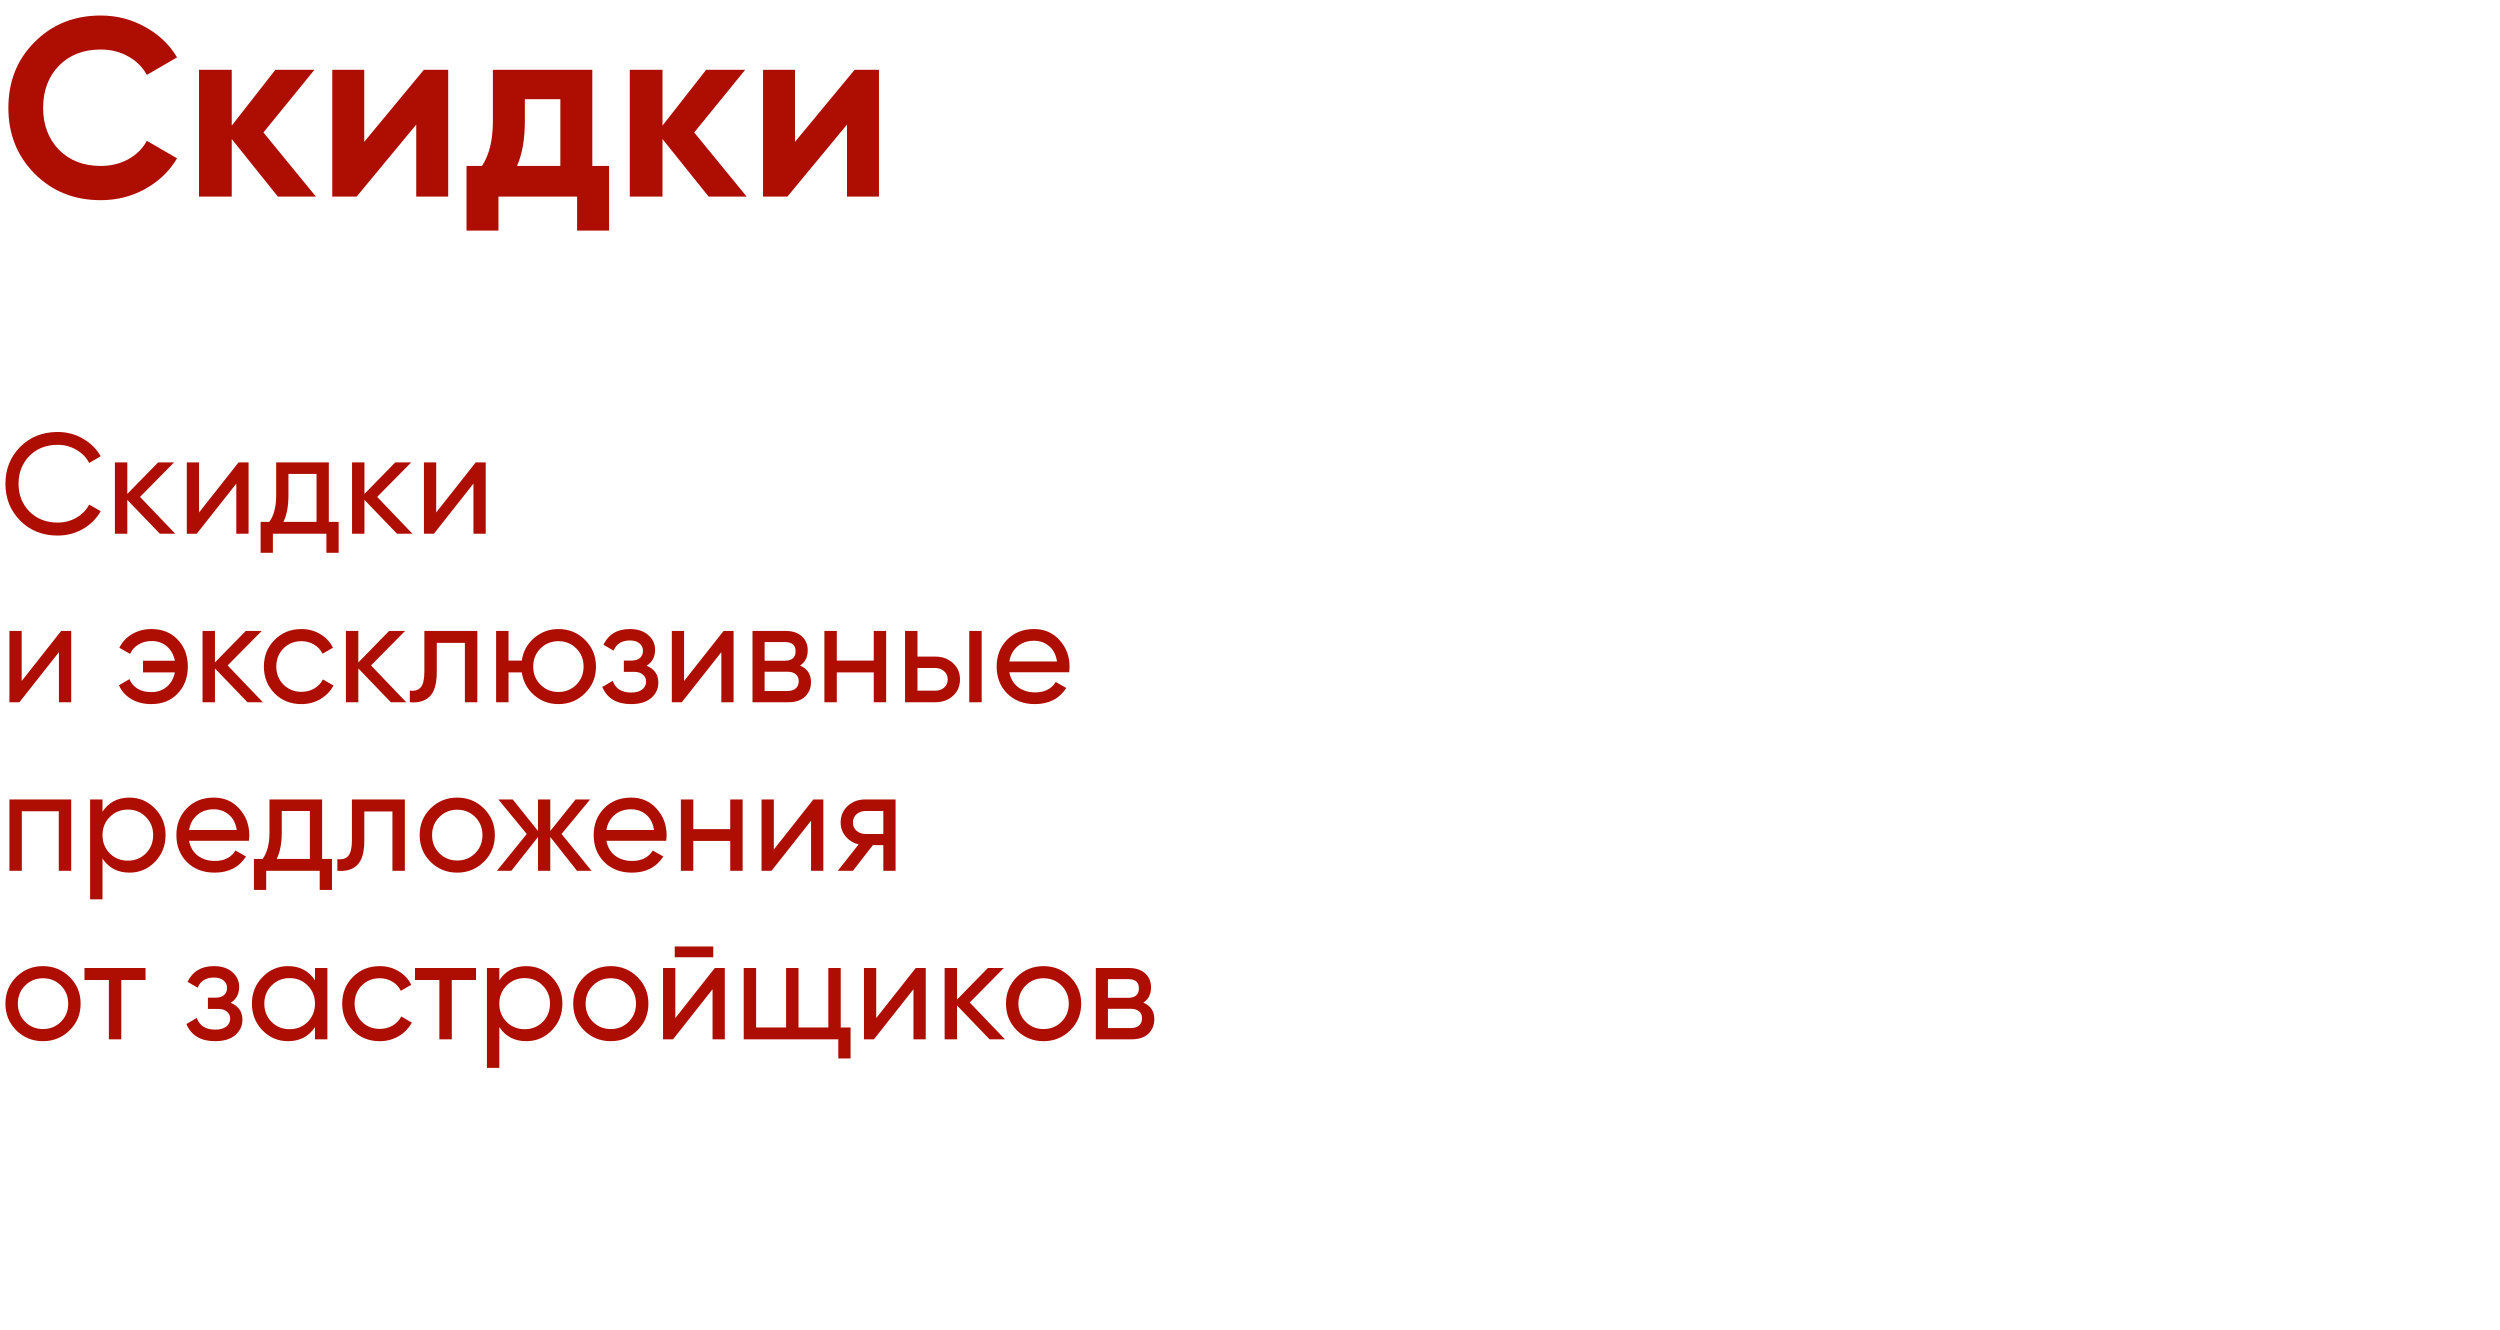 <?xml version="1.0" encoding="UTF-8"?> <svg xmlns="http://www.w3.org/2000/svg" width="267" height="142" viewBox="0 0 267 142" fill="none"><path d="M10.755 21.379C7.919 21.379 5.562 20.431 3.684 18.535C1.824 16.657 0.894 14.318 0.894 11.518C0.894 8.701 1.824 6.362 3.684 4.502C5.562 2.606 7.919 1.658 10.755 1.658C12.47 1.658 14.051 2.064 15.495 2.877C16.958 3.671 18.096 4.755 18.909 6.128L15.685 7.997C15.216 7.148 14.547 6.489 13.68 6.019C12.813 5.532 11.838 5.288 10.755 5.288C8.913 5.288 7.423 5.866 6.285 7.022C5.165 8.195 4.605 9.694 4.605 11.518C4.605 13.325 5.165 14.815 6.285 15.988C7.423 17.144 8.913 17.722 10.755 17.722C11.838 17.722 12.813 17.487 13.68 17.018C14.565 16.53 15.234 15.871 15.685 15.04L18.909 16.909C18.096 18.282 16.958 19.375 15.495 20.187C14.051 20.982 12.47 21.379 10.755 21.379ZM28.135 14.146L33.743 21H29.679L24.749 14.851V21H21.254V7.455H24.749V13.415L29.409 7.455H33.58L28.135 14.146ZM38.901 15.149L45.267 7.455H47.867V21H44.454V13.306L38.088 21H35.487V7.455H38.901V15.149ZM63.26 7.455V17.722H65.048V24.63H61.634V21H53.236V24.63H49.823V17.722H51.476C52.252 16.566 52.64 14.968 52.64 12.927V7.455H63.26ZM55.214 17.722H59.846V10.598H56.054V12.927C56.054 14.878 55.774 16.476 55.214 17.722ZM74.141 14.146L79.748 21H75.685L70.754 14.851V21H67.26V7.455H70.754V13.415L75.414 7.455H79.586L74.141 14.146ZM84.906 15.149L91.272 7.455H93.873V21H90.459V13.306L84.093 21H81.493V7.455H84.906V15.149Z" fill="#AE0D02"></path><path d="M6.156 57.198C4.541 57.198 3.205 56.665 2.149 55.598C1.102 54.531 0.579 53.221 0.579 51.667C0.579 50.112 1.102 48.802 2.149 47.735C3.205 46.669 4.541 46.135 6.156 46.135C7.131 46.135 8.025 46.369 8.838 46.836C9.661 47.303 10.301 47.933 10.758 48.726L9.524 49.442C9.219 48.853 8.762 48.385 8.152 48.04C7.553 47.684 6.888 47.507 6.156 47.507C4.927 47.507 3.921 47.903 3.139 48.695C2.367 49.488 1.981 50.478 1.981 51.667C1.981 52.845 2.367 53.831 3.139 54.623C3.921 55.415 4.927 55.811 6.156 55.811C6.888 55.811 7.553 55.639 8.152 55.293C8.762 54.938 9.219 54.471 9.524 53.891L10.758 54.592C10.311 55.385 9.676 56.02 8.853 56.497C8.03 56.964 7.131 57.198 6.156 57.198ZM18.716 57H17.071L13.596 53.389V57H12.271V49.381H13.596V52.749L16.888 49.381H18.594L14.953 53.069L18.716 57ZM25.481 49.381H26.547V57H25.237V51.651L21.016 57H19.949V49.381H21.26V54.73L25.481 49.381ZM35.118 55.735H36.169V59.042H34.859V57H29.144V59.042H27.834V55.735H28.763C29.251 55.065 29.495 54.125 29.495 52.916V49.381H35.118V55.735ZM30.272 55.735H33.807V50.615H30.805V52.916C30.805 54.054 30.628 54.994 30.272 55.735ZM44.044 57H42.398L38.924 53.389V57H37.598V49.381H38.924V52.749L42.215 49.381H43.922L40.28 53.069L44.044 57ZM50.808 49.381H51.875V57H50.564V51.651L46.343 57H45.276V49.381H46.587V54.73L50.808 49.381ZM6.537 67.381H7.604V75H6.293V69.651L2.072 75H1.006V67.381H2.316V72.73L6.537 67.381ZM16.174 67.183C17.332 67.183 18.267 67.559 18.978 68.311C19.699 69.062 20.06 70.022 20.06 71.191C20.06 72.349 19.699 73.309 18.978 74.07C18.257 74.822 17.317 75.198 16.159 75.198C15.346 75.198 14.635 75.02 14.026 74.665C13.416 74.299 12.974 73.806 12.7 73.187L13.828 72.531C13.99 72.948 14.269 73.283 14.666 73.537C15.072 73.791 15.57 73.918 16.159 73.918C16.819 73.918 17.373 73.725 17.82 73.339C18.267 72.953 18.551 72.445 18.673 71.815H15.275V70.566H18.673C18.551 69.936 18.272 69.428 17.835 69.042C17.398 68.656 16.85 68.463 16.189 68.463C15.651 68.463 15.179 68.59 14.772 68.844C14.376 69.088 14.082 69.418 13.889 69.834L12.746 69.179C13.05 68.559 13.508 68.072 14.117 67.716C14.726 67.361 15.412 67.183 16.174 67.183ZM28.076 75H26.431L22.956 71.389V75H21.631V67.381H22.956V70.749L26.248 67.381H27.954L24.313 71.069L28.076 75ZM32.191 75.198C31.043 75.198 30.088 74.817 29.326 74.055C28.564 73.283 28.183 72.328 28.183 71.191C28.183 70.053 28.564 69.103 29.326 68.341C30.088 67.569 31.043 67.183 32.191 67.183C32.943 67.183 33.618 67.366 34.218 67.731C34.817 68.087 35.264 68.57 35.559 69.179L34.446 69.819C34.253 69.413 33.953 69.088 33.547 68.844C33.151 68.6 32.699 68.478 32.191 68.478C31.429 68.478 30.789 68.737 30.271 69.255C29.763 69.773 29.509 70.418 29.509 71.191C29.509 71.952 29.763 72.592 30.271 73.111C30.789 73.629 31.429 73.888 32.191 73.888C32.699 73.888 33.156 73.771 33.562 73.537C33.969 73.293 34.279 72.968 34.492 72.562L35.619 73.217C35.294 73.817 34.827 74.299 34.218 74.665C33.608 75.02 32.932 75.198 32.191 75.198ZM43.389 75H41.743L38.269 71.389V75H36.943V67.381H38.269V70.749L41.56 67.381H43.267L39.625 71.069L43.389 75ZM50.976 67.381V75H49.65V68.661H46.648V71.769C46.648 73.019 46.395 73.893 45.886 74.391C45.389 74.878 44.683 75.081 43.769 75V73.751C44.286 73.822 44.673 73.71 44.926 73.415C45.191 73.111 45.323 72.552 45.323 71.739V67.381H50.976ZM59.644 67.183C60.761 67.183 61.706 67.569 62.478 68.341C63.26 69.113 63.651 70.063 63.651 71.191C63.651 72.318 63.26 73.268 62.478 74.04C61.706 74.812 60.761 75.198 59.644 75.198C58.638 75.198 57.77 74.878 57.038 74.238C56.307 73.598 55.87 72.79 55.728 71.815H54.311V75H52.985V67.381H54.311V70.55H55.728C55.87 69.575 56.307 68.773 57.038 68.143C57.78 67.503 58.648 67.183 59.644 67.183ZM59.644 73.903C60.396 73.903 61.031 73.644 61.549 73.126C62.067 72.608 62.326 71.963 62.326 71.191C62.326 70.418 62.067 69.773 61.549 69.255C61.031 68.737 60.396 68.478 59.644 68.478C58.882 68.478 58.242 68.737 57.724 69.255C57.206 69.773 56.947 70.418 56.947 71.191C56.947 71.963 57.206 72.608 57.724 73.126C58.242 73.644 58.882 73.903 59.644 73.903ZM69.049 71.099C69.892 71.444 70.313 72.049 70.313 72.912C70.313 73.552 70.059 74.096 69.551 74.543C69.043 74.98 68.322 75.198 67.388 75.198C65.864 75.198 64.843 74.589 64.325 73.37L65.437 72.714C65.732 73.547 66.387 73.964 67.403 73.964C67.911 73.964 68.302 73.857 68.576 73.644C68.861 73.42 69.003 73.136 69.003 72.79C69.003 72.486 68.886 72.237 68.652 72.044C68.429 71.851 68.124 71.754 67.738 71.754H66.626V70.55H67.449C67.835 70.55 68.134 70.459 68.348 70.276C68.561 70.083 68.668 69.824 68.668 69.499C68.668 69.174 68.541 68.91 68.287 68.707C68.043 68.504 67.703 68.402 67.266 68.402C66.412 68.402 65.833 68.763 65.529 69.484L64.447 68.859C64.985 67.742 65.925 67.183 67.266 67.183C68.099 67.183 68.754 67.396 69.231 67.823C69.719 68.249 69.963 68.773 69.963 69.392C69.963 70.164 69.658 70.733 69.049 71.099ZM77.281 67.381H78.348V75H77.037V69.651L72.816 75H71.75V67.381H73.06V72.73L77.281 67.381ZM85.44 71.084C86.222 71.409 86.614 71.998 86.614 72.851C86.614 73.481 86.4 73.999 85.974 74.406C85.557 74.802 84.958 75 84.175 75H80.366V67.381H83.871C84.632 67.381 85.222 67.574 85.638 67.96C86.055 68.336 86.263 68.834 86.263 69.453C86.263 70.185 85.989 70.728 85.44 71.084ZM83.81 68.57H81.661V70.566H83.81C84.582 70.566 84.968 70.225 84.968 69.545C84.968 68.895 84.582 68.57 83.81 68.57ZM84.099 73.796C84.485 73.796 84.78 73.705 84.983 73.522C85.196 73.339 85.303 73.08 85.303 72.745C85.303 72.43 85.196 72.186 84.983 72.013C84.78 71.831 84.485 71.739 84.099 71.739H81.661V73.796H84.099ZM93.317 67.381H94.642V75H93.317V71.815H89.37V75H88.044V67.381H89.37V70.55H93.317V67.381ZM99.876 70.124C100.638 70.124 101.267 70.352 101.765 70.809C102.273 71.257 102.527 71.841 102.527 72.562C102.527 73.283 102.273 73.872 101.765 74.329C101.267 74.776 100.638 75 99.876 75H96.66V67.381H97.986V70.124H99.876ZM103.518 67.381H104.843V75H103.518V67.381ZM99.876 73.766C100.252 73.766 100.567 73.659 100.82 73.446C101.085 73.222 101.217 72.928 101.217 72.562C101.217 72.196 101.085 71.902 100.82 71.678C100.567 71.455 100.252 71.343 99.876 71.343H97.986V73.766H99.876ZM107.798 71.8C107.93 72.481 108.24 73.009 108.728 73.385C109.226 73.761 109.835 73.949 110.556 73.949C111.562 73.949 112.294 73.578 112.751 72.836L113.878 73.476C113.137 74.624 112.019 75.198 110.526 75.198C109.317 75.198 108.332 74.822 107.57 74.07C106.818 73.309 106.442 72.349 106.442 71.191C106.442 70.043 106.813 69.088 107.555 68.326C108.296 67.564 109.256 67.183 110.435 67.183C111.552 67.183 112.461 67.579 113.162 68.371C113.873 69.154 114.229 70.098 114.229 71.206C114.229 71.399 114.214 71.597 114.183 71.8H107.798ZM110.435 68.432C109.723 68.432 109.134 68.636 108.667 69.042C108.2 69.438 107.91 69.971 107.798 70.642H112.888C112.776 69.921 112.492 69.372 112.035 68.996C111.577 68.62 111.044 68.432 110.435 68.432ZM7.604 85.381V93H6.278V86.646H2.331V93H1.006V85.381H7.604ZM13.828 85.183C14.894 85.183 15.803 85.574 16.555 86.356C17.307 87.128 17.683 88.073 17.683 89.191C17.683 90.308 17.307 91.258 16.555 92.04C15.803 92.812 14.894 93.198 13.828 93.198C12.568 93.198 11.608 92.695 10.947 91.689V96.048H9.622V85.381H10.947V86.691C11.608 85.686 12.568 85.183 13.828 85.183ZM13.66 91.918C14.422 91.918 15.062 91.659 15.58 91.141C16.098 90.613 16.357 89.963 16.357 89.191C16.357 88.418 16.098 87.773 15.58 87.255C15.062 86.727 14.422 86.463 13.66 86.463C12.888 86.463 12.243 86.727 11.725 87.255C11.207 87.773 10.947 88.418 10.947 89.191C10.947 89.963 11.207 90.613 11.725 91.141C12.243 91.659 12.888 91.918 13.66 91.918ZM20.194 89.8C20.326 90.481 20.636 91.009 21.124 91.385C21.622 91.761 22.231 91.949 22.952 91.949C23.958 91.949 24.689 91.578 25.146 90.836L26.274 91.476C25.533 92.624 24.415 93.198 22.922 93.198C21.713 93.198 20.727 92.822 19.966 92.07C19.214 91.309 18.838 90.349 18.838 89.191C18.838 88.043 19.209 87.088 19.95 86.326C20.692 85.564 21.652 85.183 22.83 85.183C23.948 85.183 24.857 85.579 25.558 86.371C26.269 87.154 26.625 88.098 26.625 89.206C26.625 89.399 26.609 89.597 26.579 89.8H20.194ZM22.83 86.432C22.119 86.432 21.53 86.636 21.063 87.042C20.595 87.438 20.306 87.971 20.194 88.642H25.284C25.172 87.921 24.887 87.372 24.43 86.996C23.973 86.62 23.44 86.432 22.83 86.432ZM34.403 91.735H35.455V95.042H34.144V93H28.43V95.042H27.119V91.735H28.049C28.537 91.065 28.78 90.125 28.78 88.916V85.381H34.403V91.735ZM29.558 91.735H33.093V86.615H30.091V88.916C30.091 90.054 29.913 90.994 29.558 91.735ZM43.238 85.381V93H41.912V86.661H38.91V89.769C38.91 91.019 38.656 91.893 38.148 92.391C37.651 92.878 36.945 93.081 36.03 93V91.751C36.548 91.822 36.934 91.71 37.188 91.415C37.453 91.111 37.585 90.552 37.585 89.739V85.381H43.238ZM51.677 92.04C50.895 92.812 49.945 93.198 48.828 93.198C47.71 93.198 46.76 92.812 45.978 92.04C45.206 91.268 44.82 90.318 44.82 89.191C44.82 88.063 45.206 87.113 45.978 86.341C46.76 85.569 47.71 85.183 48.828 85.183C49.945 85.183 50.895 85.569 51.677 86.341C52.459 87.113 52.851 88.063 52.851 89.191C52.851 90.318 52.459 91.268 51.677 92.04ZM48.828 91.903C49.59 91.903 50.23 91.644 50.748 91.126C51.266 90.608 51.525 89.963 51.525 89.191C51.525 88.418 51.266 87.773 50.748 87.255C50.23 86.737 49.59 86.478 48.828 86.478C48.076 86.478 47.441 86.737 46.923 87.255C46.405 87.773 46.146 88.418 46.146 89.191C46.146 89.963 46.405 90.608 46.923 91.126C47.441 91.644 48.076 91.903 48.828 91.903ZM63.175 93H61.62L58.771 89.389V93H57.461V89.389L54.611 93H53.072L56.257 89.069L53.224 85.381H54.763L57.461 88.749V85.381H58.771V88.749L61.468 85.381H63.022L59.975 89.069L63.175 93ZM64.763 89.8C64.895 90.481 65.204 91.009 65.692 91.385C66.19 91.761 66.799 91.949 67.521 91.949C68.526 91.949 69.258 91.578 69.715 90.836L70.843 91.476C70.101 92.624 68.984 93.198 67.49 93.198C66.281 93.198 65.296 92.822 64.534 92.07C63.782 91.309 63.406 90.349 63.406 89.191C63.406 88.043 63.777 87.088 64.519 86.326C65.26 85.564 66.22 85.183 67.399 85.183C68.516 85.183 69.425 85.579 70.126 86.371C70.838 87.154 71.193 88.098 71.193 89.206C71.193 89.399 71.178 89.597 71.147 89.8H64.763ZM67.399 86.432C66.688 86.432 66.099 86.636 65.631 87.042C65.164 87.438 64.874 87.971 64.763 88.642H69.852C69.74 87.921 69.456 87.372 68.999 86.996C68.542 86.62 68.008 86.432 67.399 86.432ZM77.989 85.381H79.315V93H77.989V89.815H74.043V93H72.717V85.381H74.043V88.55H77.989V85.381ZM86.865 85.381H87.931V93H86.621V87.651L82.4 93H81.333V85.381H82.644V90.73L86.865 85.381ZM95.648 85.381V93H94.338V90.257H93.225L91.092 93H89.477L91.701 90.181C91.133 90.039 90.67 89.754 90.315 89.328C89.959 88.901 89.781 88.403 89.781 87.834C89.781 87.133 90.03 86.549 90.528 86.082C91.026 85.615 91.651 85.381 92.403 85.381H95.648ZM92.448 89.069H94.338V86.615H92.448C92.072 86.615 91.752 86.727 91.488 86.951C91.224 87.174 91.092 87.474 91.092 87.85C91.092 88.215 91.224 88.51 91.488 88.733C91.752 88.957 92.072 89.069 92.448 89.069ZM7.436 110.04C6.654 110.812 5.704 111.198 4.587 111.198C3.469 111.198 2.519 110.812 1.737 110.04C0.965 109.268 0.579 108.318 0.579 107.19C0.579 106.063 0.965 105.113 1.737 104.341C2.519 103.569 3.469 103.183 4.587 103.183C5.704 103.183 6.654 103.569 7.436 104.341C8.218 105.113 8.61 106.063 8.61 107.19C8.61 108.318 8.218 109.268 7.436 110.04ZM4.587 109.903C5.349 109.903 5.989 109.644 6.507 109.126C7.025 108.608 7.284 107.963 7.284 107.19C7.284 106.418 7.025 105.773 6.507 105.255C5.989 104.737 5.349 104.478 4.587 104.478C3.835 104.478 3.2 104.737 2.682 105.255C2.164 105.773 1.905 106.418 1.905 107.19C1.905 107.963 2.164 108.608 2.682 109.126C3.2 109.644 3.835 109.903 4.587 109.903ZM15.543 103.381V104.661H12.953V111H11.627V104.661H9.021V103.381H15.543ZM24.629 107.099C25.472 107.444 25.894 108.049 25.894 108.912C25.894 109.552 25.64 110.096 25.132 110.543C24.624 110.98 23.903 111.198 22.968 111.198C21.444 111.198 20.423 110.589 19.905 109.37L21.017 108.714C21.312 109.547 21.967 109.964 22.983 109.964C23.491 109.964 23.882 109.857 24.157 109.644C24.441 109.42 24.583 109.136 24.583 108.79C24.583 108.486 24.466 108.237 24.233 108.044C24.009 107.851 23.704 107.754 23.319 107.754H22.206V106.55H23.029C23.415 106.55 23.715 106.459 23.928 106.276C24.141 106.083 24.248 105.824 24.248 105.499C24.248 105.174 24.121 104.91 23.867 104.707C23.623 104.503 23.283 104.402 22.846 104.402C21.993 104.402 21.414 104.763 21.109 105.484L20.027 104.859C20.565 103.742 21.505 103.183 22.846 103.183C23.679 103.183 24.334 103.396 24.812 103.823C25.299 104.25 25.543 104.773 25.543 105.392C25.543 106.164 25.238 106.733 24.629 107.099ZM33.639 103.381H34.964V111H33.639V109.69C32.978 110.695 32.018 111.198 30.759 111.198C29.692 111.198 28.783 110.812 28.031 110.04C27.279 109.258 26.904 108.308 26.904 107.19C26.904 106.073 27.279 105.128 28.031 104.356C28.783 103.574 29.692 103.183 30.759 103.183C32.018 103.183 32.978 103.686 33.639 104.691V103.381ZM30.926 109.918C31.698 109.918 32.343 109.659 32.861 109.141C33.38 108.613 33.639 107.963 33.639 107.19C33.639 106.418 33.38 105.773 32.861 105.255C32.343 104.727 31.698 104.463 30.926 104.463C30.164 104.463 29.524 104.727 29.006 105.255C28.488 105.773 28.229 106.418 28.229 107.19C28.229 107.963 28.488 108.613 29.006 109.141C29.524 109.659 30.164 109.918 30.926 109.918ZM40.554 111.198C39.406 111.198 38.451 110.817 37.689 110.055C36.927 109.283 36.546 108.328 36.546 107.19C36.546 106.053 36.927 105.103 37.689 104.341C38.451 103.569 39.406 103.183 40.554 103.183C41.306 103.183 41.981 103.366 42.581 103.731C43.18 104.087 43.627 104.57 43.922 105.179L42.809 105.819C42.616 105.413 42.316 105.088 41.91 104.844C41.514 104.6 41.062 104.478 40.554 104.478C39.792 104.478 39.152 104.737 38.634 105.255C38.126 105.773 37.872 106.418 37.872 107.19C37.872 107.952 38.126 108.592 38.634 109.11C39.152 109.629 39.792 109.888 40.554 109.888C41.062 109.888 41.519 109.771 41.925 109.537C42.332 109.293 42.642 108.968 42.855 108.562L43.983 109.217C43.657 109.817 43.19 110.299 42.581 110.665C41.971 111.02 41.295 111.198 40.554 111.198ZM50.841 103.381V104.661H48.251V111H46.925V104.661H44.319V103.381H50.841ZM56.209 103.183C57.275 103.183 58.184 103.574 58.936 104.356C59.688 105.128 60.064 106.073 60.064 107.19C60.064 108.308 59.688 109.258 58.936 110.04C58.184 110.812 57.275 111.198 56.209 111.198C54.949 111.198 53.989 110.695 53.328 109.69V114.048H52.003V103.381H53.328V104.691C53.989 103.686 54.949 103.183 56.209 103.183ZM56.041 109.918C56.803 109.918 57.443 109.659 57.961 109.141C58.479 108.613 58.738 107.963 58.738 107.19C58.738 106.418 58.479 105.773 57.961 105.255C57.443 104.727 56.803 104.463 56.041 104.463C55.269 104.463 54.624 104.727 54.106 105.255C53.587 105.773 53.328 106.418 53.328 107.19C53.328 107.963 53.587 108.613 54.106 109.141C54.624 109.659 55.269 109.918 56.041 109.918ZM68.076 110.04C67.294 110.812 66.344 111.198 65.227 111.198C64.109 111.198 63.159 110.812 62.377 110.04C61.605 109.268 61.219 108.318 61.219 107.19C61.219 106.063 61.605 105.113 62.377 104.341C63.159 103.569 64.109 103.183 65.227 103.183C66.344 103.183 67.294 103.569 68.076 104.341C68.858 105.113 69.249 106.063 69.249 107.19C69.249 108.318 68.858 109.268 68.076 110.04ZM65.227 109.903C65.989 109.903 66.629 109.644 67.147 109.126C67.665 108.608 67.924 107.963 67.924 107.19C67.924 106.418 67.665 105.773 67.147 105.255C66.629 104.737 65.989 104.478 65.227 104.478C64.475 104.478 63.84 104.737 63.322 105.255C62.804 105.773 62.545 106.418 62.545 107.19C62.545 107.963 62.804 108.608 63.322 109.126C63.84 109.644 64.475 109.903 65.227 109.903ZM72.062 102.238V101.08H76.176V102.238H72.062ZM76.344 103.381H77.41V111H76.1V105.651L71.879 111H70.812V103.381H72.123V108.73L76.344 103.381ZM89.79 109.735H90.842V113.042H89.531V111H79.428V103.381H80.754V109.735H83.954V103.381H85.28V109.735H88.465V103.381H89.79V109.735ZM97.802 103.381H98.869V111H97.558V105.651L93.337 111H92.271V103.381H93.581V108.73L97.802 103.381ZM107.332 111H105.687L102.212 107.389V111H100.887V103.381H102.212V106.749L105.504 103.381H107.21L103.569 107.069L107.332 111ZM114.296 110.04C113.514 110.812 112.564 111.198 111.447 111.198C110.329 111.198 109.379 110.812 108.597 110.04C107.825 109.268 107.439 108.318 107.439 107.19C107.439 106.063 107.825 105.113 108.597 104.341C109.379 103.569 110.329 103.183 111.447 103.183C112.564 103.183 113.514 103.569 114.296 104.341C115.079 105.113 115.47 106.063 115.47 107.19C115.47 108.318 115.079 109.268 114.296 110.04ZM111.447 109.903C112.209 109.903 112.849 109.644 113.367 109.126C113.885 108.608 114.144 107.963 114.144 107.19C114.144 106.418 113.885 105.773 113.367 105.255C112.849 104.737 112.209 104.478 111.447 104.478C110.695 104.478 110.06 104.737 109.542 105.255C109.024 105.773 108.765 106.418 108.765 107.19C108.765 107.963 109.024 108.608 109.542 109.126C110.06 109.644 110.695 109.903 111.447 109.903ZM122.107 107.084C122.889 107.409 123.28 107.998 123.28 108.851C123.28 109.481 123.067 109.999 122.64 110.406C122.224 110.802 121.624 111 120.842 111H117.033V103.381H120.537C121.299 103.381 121.888 103.574 122.305 103.96C122.721 104.336 122.93 104.834 122.93 105.453C122.93 106.185 122.655 106.728 122.107 107.084ZM120.476 104.57H118.328V106.566H120.476C121.248 106.566 121.634 106.225 121.634 105.545C121.634 104.895 121.248 104.57 120.476 104.57ZM120.766 109.796C121.152 109.796 121.446 109.705 121.65 109.522C121.863 109.339 121.97 109.08 121.97 108.745C121.97 108.43 121.863 108.186 121.65 108.013C121.446 107.83 121.152 107.739 120.766 107.739H118.328V109.796H120.766Z" fill="#AE0D02"></path></svg> 